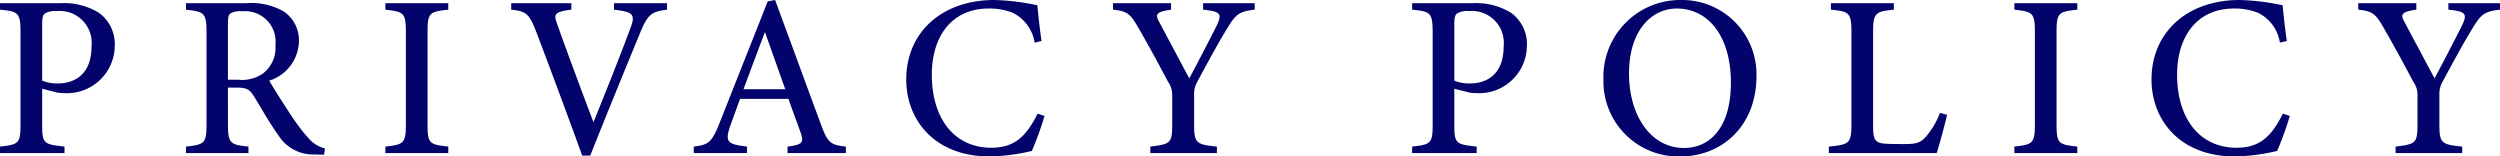 <svg xmlns="http://www.w3.org/2000/svg" width="216.94" height="13.58" viewBox="0 0 216.94 13.58">
  <path id="PRIVACY_POLICY" data-name="PRIVACY POLICY" d="M.86-13v.56c1.56.16,1.78.22,1.78,1.98v7.94C2.64-.86,2.52-.74.86-.56V0h5.6V-.56C4.66-.76,4.52-.8,4.52-2.48v-3.1l1.34.34a3.741,3.741,0,0,0,.54.04,4.151,4.151,0,0,0,4.42-4.1,3.367,3.367,0,0,0-1.36-2.86A5.782,5.782,0,0,0,6.06-13Zm3.66,1.8c0-.52.06-.76.22-.9a1.784,1.784,0,0,1,1.06-.22,2.773,2.773,0,0,1,3,3.08c0,2.56-1.64,3.2-2.9,3.2a3.476,3.476,0,0,1-1.38-.24ZM29.06-.4a2.741,2.741,0,0,1-1.44-.9,15.851,15.851,0,0,1-1.58-2.1c-.6-.9-1.46-2.26-1.82-2.88a3.664,3.664,0,0,0,2.58-3.4,3.007,3.007,0,0,0-1.34-2.62,5.677,5.677,0,0,0-3.28-.7H17v.56c1.56.18,1.78.26,1.78,1.94v7.98c0,1.68-.16,1.78-1.78,1.96V0h5.42V-.56c-1.58-.16-1.78-.28-1.78-1.96V-5.68h.66c.94,0,1.2.12,1.6.76.66,1.08,1.38,2.36,2.12,3.38A3.537,3.537,0,0,0,28.24.12c.26.02.5.02.74.02ZM20.64-6.36v-4.9c0-.52.06-.72.22-.86a1.883,1.883,0,0,1,1.06-.18,2.639,2.639,0,0,1,2.84,2.94A2.8,2.8,0,0,1,23.7-6.92a3.172,3.172,0,0,1-2.16.56ZM39.76,0V-.56c-1.64-.18-1.8-.26-1.8-1.96v-7.94c0-1.72.16-1.8,1.8-1.98V-13H34.3v.56c1.6.18,1.78.26,1.78,1.98v7.94c0,1.68-.18,1.78-1.78,1.96V0ZM58.74-13h-4.6v.56c1.68.2,1.88.4,1.42,1.62-.86,2.32-2.16,5.58-3.2,8.14-1.1-2.88-2.66-7.1-3.18-8.6-.28-.76-.2-.98,1.26-1.16V-13H45.22v.56c1.24.12,1.56.34,2.14,1.84C48.46-7.72,50.3-2.78,51.38.22h.7c1.12-2.84,3.68-9.1,4.26-10.48.72-1.82,1.06-2,2.4-2.18ZM74.26,0V-.56c-1.38-.16-1.58-.32-2.22-2.08C70.76-6.1,69.4-9.82,68.12-13.28l-.64.12L63.32-2.66c-.7,1.8-1.02,1.94-2.26,2.1V0h4.62V-.56c-1.62-.2-1.92-.36-1.5-1.66.28-.8.58-1.6.9-2.48h4.2c.42,1.22.82,2.24,1.08,3,.26.78.12.98-1.16,1.14V0ZM69-5.54H65.38c.58-1.56,1.22-3.28,1.86-4.96ZM90.9-3.42c-1,2-2.02,2.96-4.02,2.96-3.18,0-5.16-2.5-5.16-6.34,0-3.26,1.68-5.74,4.94-5.74a5.489,5.489,0,0,1,2.06.36,3.468,3.468,0,0,1,1.92,2.6l.6-.14c-.14-.96-.28-2.2-.36-3.1a19.86,19.86,0,0,0-3.74-.46c-4.54,0-7.64,2.8-7.64,6.9C79.5-2.94,81.88.3,86.78.3A17.728,17.728,0,0,0,90.4-.18a27.181,27.181,0,0,0,1.1-3.04ZM109.74-13h-4.48v.56c1.56.16,1.64.38,1.2,1.34-.56,1.12-1.7,3.32-2.4,4.62-.78-1.46-1.76-3.3-2.58-4.84-.36-.66-.42-.92,1-1.12V-13H97.44v.56c1.32.14,1.52.38,2.3,1.74,1.06,1.84,1.84,3.32,2.48,4.52a1.908,1.908,0,0,1,.36,1.08v2.56c0,1.7-.14,1.76-1.9,1.98V0h5.78V-.56c-1.82-.18-1.98-.3-1.98-1.98v-2.5a2.154,2.154,0,0,1,.26-1.12c1-1.84,1.72-3.2,2.6-4.64.76-1.24,1.02-1.48,2.4-1.64Zm13.66,0v.56c1.56.16,1.78.22,1.78,1.98v7.94c0,1.66-.12,1.78-1.78,1.96V0H129V-.56c-1.8-.2-1.94-.24-1.94-1.92v-3.1l1.34.34a3.741,3.741,0,0,0,.54.04,4.151,4.151,0,0,0,4.42-4.1A3.367,3.367,0,0,0,132-12.16a5.782,5.782,0,0,0-3.4-.84Zm3.66,1.8c0-.52.06-.76.22-.9a1.784,1.784,0,0,1,1.06-.22,2.773,2.773,0,0,1,3,3.08c0,2.56-1.64,3.2-2.9,3.2a3.476,3.476,0,0,1-1.38-.24ZM140-6.38A6.522,6.522,0,0,0,146.64.3c3.7,0,6.64-2.7,6.64-6.98a6.45,6.45,0,0,0-6.52-6.6A6.665,6.665,0,0,0,140-6.38Zm11.06.28c0,3.82-1.76,5.66-4.08,5.66-2.84,0-4.76-2.78-4.76-6.46,0-3.74,1.96-5.64,4.16-5.64C148.98-12.54,151.06-10.28,151.06-6.1ZM169.2-3.48A6.788,6.788,0,0,1,168-1.44c-.46.52-.78.66-1.84.66-.1,0-1.44,0-1.46-.02-1.14-.02-1.3-.32-1.3-1.54v-8.14c0-1.7.22-1.8,1.8-1.96V-13h-5.46v.56c1.58.16,1.78.26,1.78,1.96v7.94c0,1.7-.16,1.8-1.96,1.98V0h9.36c.2-.6.76-2.66.9-3.32ZM181.12,0V-.56c-1.64-.18-1.8-.26-1.8-1.96v-7.94c0-1.72.16-1.8,1.8-1.98V-13h-5.46v.56c1.6.18,1.78.26,1.78,1.98v7.94c0,1.68-.18,1.78-1.78,1.96V0Zm17.84-3.42c-1,2-2.02,2.96-4.02,2.96-3.18,0-5.16-2.5-5.16-6.34,0-3.26,1.68-5.74,4.94-5.74a5.489,5.489,0,0,1,2.06.36,3.468,3.468,0,0,1,1.92,2.6l.6-.14c-.14-.96-.28-2.2-.36-3.1a19.86,19.86,0,0,0-3.74-.46c-4.54,0-7.64,2.8-7.64,6.9,0,3.44,2.38,6.68,7.28,6.68a17.728,17.728,0,0,0,3.62-.48,27.181,27.181,0,0,0,1.1-3.04ZM217.8-13h-4.48v.56c1.56.16,1.64.38,1.2,1.34-.56,1.12-1.7,3.32-2.4,4.62-.78-1.46-1.76-3.3-2.58-4.84-.36-.66-.42-.92,1-1.12V-13H205.5v.56c1.32.14,1.52.38,2.3,1.74,1.06,1.84,1.84,3.32,2.48,4.52a1.908,1.908,0,0,1,.36,1.08v2.56c0,1.7-.14,1.76-1.9,1.98V0h5.78V-.56c-1.82-.18-1.98-.3-1.98-1.98v-2.5a2.154,2.154,0,0,1,.26-1.12c1-1.84,1.72-3.2,2.6-4.64.76-1.24,1.02-1.48,2.4-1.64Z" transform="translate(-0.86 13.28)" fill="#02046c"/>
</svg>
